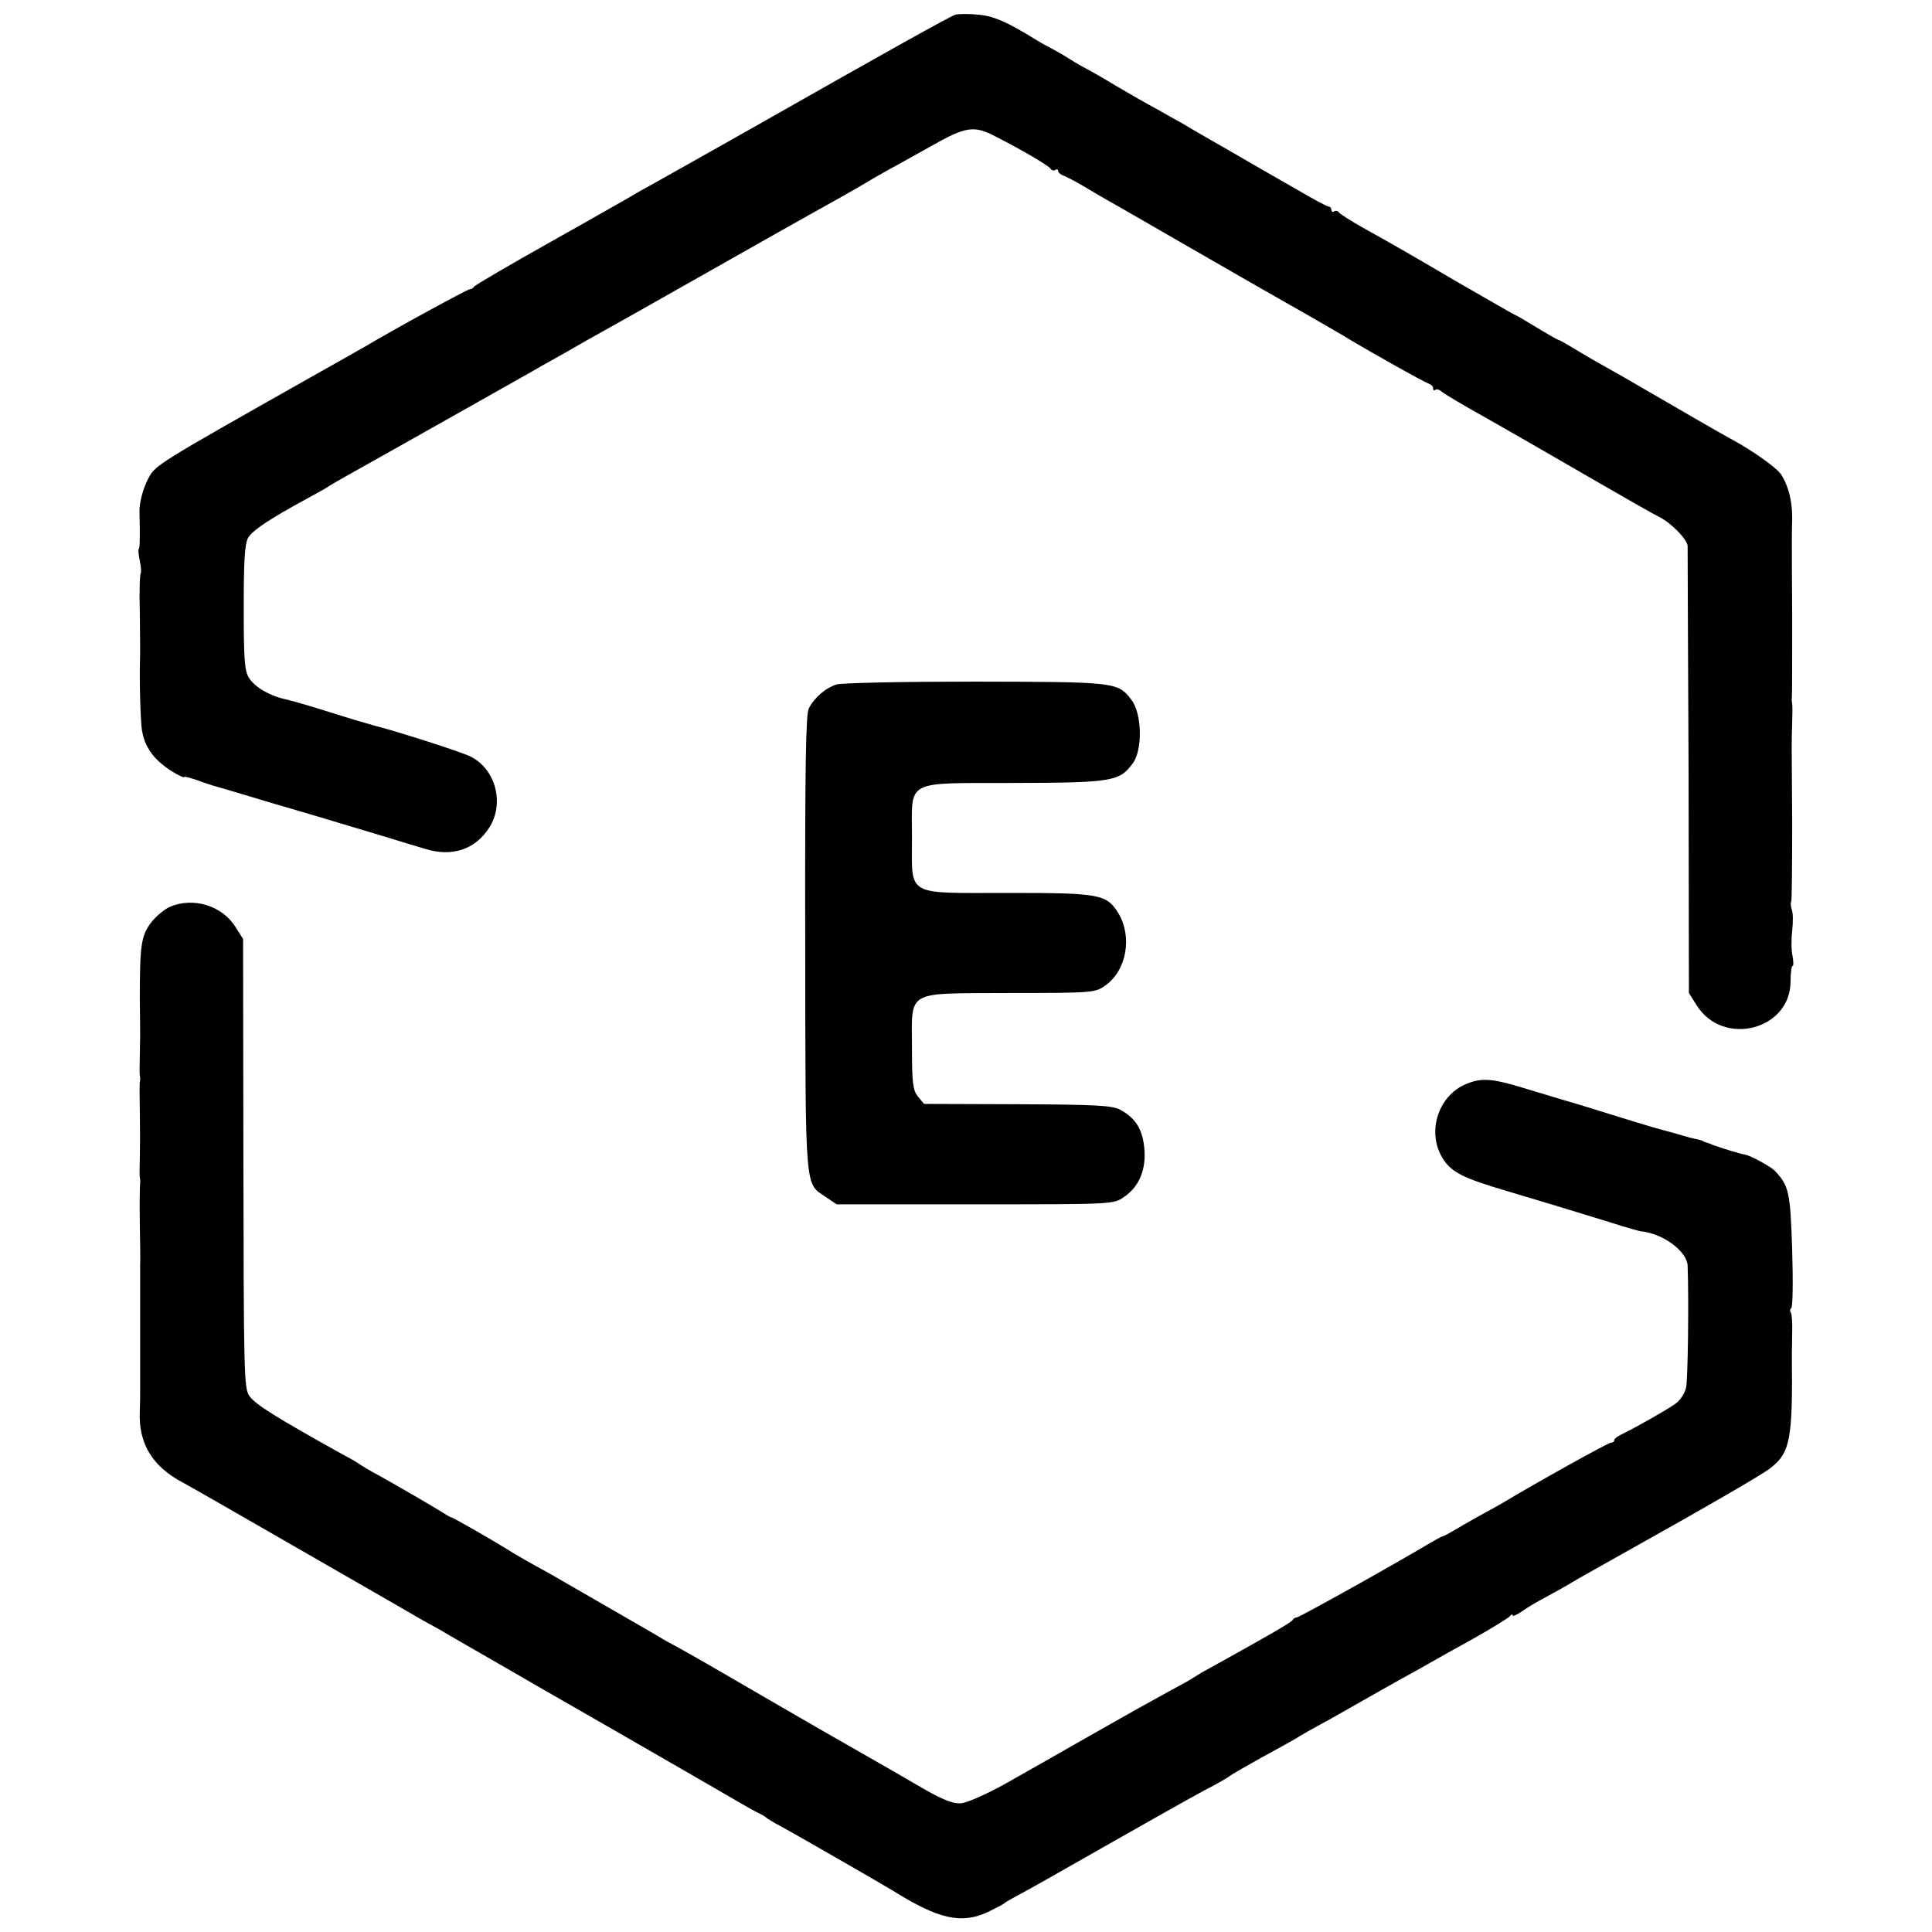 <?xml version="1.0" standalone="no"?>
<!DOCTYPE svg PUBLIC "-//W3C//DTD SVG 20010904//EN"
 "http://www.w3.org/TR/2001/REC-SVG-20010904/DTD/svg10.dtd">
<svg version="1.0" xmlns="http://www.w3.org/2000/svg"
 width="608pt" height="608pt" viewBox="0 0 608 608"
 preserveAspectRatio="xMidYMid meet">
<g transform="translate(0,608) scale(0.1,-0.1)"
fill="#000000" stroke="none">
<path d="M3007 6034 c-18 -6 -198 -106 -647 -361 -146 -82 -285 -161 -309
-174 -24 -13 -51 -28 -60 -34 -9 -5 -124 -71 -256 -145 -132 -74 -241 -138
-243 -142 -2 -4 -8 -8 -13 -8 -8 0 -242 -128 -329 -180 -8 -5 -85 -48 -170
-96 -497 -281 -491 -277 -515 -323 -15 -29 -27 -75 -26 -101 2 -83 1 -113 -2
-117 -3 -2 -1 -19 3 -38 4 -19 5 -36 3 -39 -3 -3 -5 -58 -3 -123 1 -65 1 -125
1 -133 -3 -75 1 -212 6 -240 7 -42 29 -78 63 -105 26 -22 70 -46 70 -40 0 2
19 -3 43 -11 23 -9 49 -17 57 -19 8 -2 47 -14 85 -25 39 -12 84 -25 100 -30
17 -5 76 -22 133 -39 56 -17 146 -44 200 -60 53 -16 117 -36 142 -43 82 -25
154 -2 198 65 51 76 23 186 -57 226 -29 15 -237 81 -301 97 -8 2 -67 19 -130
39 -63 20 -131 40 -150 44 -51 11 -97 38 -116 67 -14 21 -17 56 -17 219 0 147
3 201 13 221 13 24 65 59 190 127 30 16 60 33 65 37 6 4 30 18 55 32 36 20
255 143 572 322 20 12 72 41 115 65 43 25 96 55 118 67 22 12 173 97 335 189
162 92 324 183 360 203 36 20 88 49 115 65 28 17 70 41 95 55 25 13 83 46 130
72 109 62 135 66 202 31 88 -45 168 -92 174 -102 3 -5 10 -7 15 -4 5 4 9 2 9
-3 0 -5 8 -12 18 -15 9 -4 37 -18 62 -33 25 -15 59 -35 75 -44 17 -9 122 -70
235 -135 113 -65 224 -129 247 -142 50 -28 262 -149 283 -163 55 -33 237 -136
248 -138 6 -2 12 -8 12 -14 0 -6 3 -8 7 -5 3 4 13 1 22 -7 9 -7 72 -45 141
-83 69 -39 213 -122 320 -184 107 -62 207 -119 222 -126 38 -19 88 -71 89 -91
0 -9 1 -330 3 -712 l1 -695 24 -38 c83 -133 296 -79 296 75 0 26 3 48 6 48 4
0 3 15 0 32 -4 18 -4 54 -1 79 3 26 3 55 -1 65 -3 11 -5 22 -2 26 2 4 3 117 3
250 -2 275 -2 247 0 313 1 28 1 55 0 60 -1 6 -2 15 -1 20 1 6 1 118 1 250 -1
132 -1 245 -1 250 0 6 0 33 1 60 1 56 -11 105 -35 142 -15 22 -91 76 -160 113
-42 23 -123 70 -335 193 -19 11 -53 30 -76 43 -22 12 -59 34 -82 48 -23 14
-44 26 -47 26 -2 0 -34 18 -70 40 -36 22 -67 40 -69 40 -2 0 -81 46 -177 101
-181 106 -190 111 -301 173 -37 21 -70 42 -74 47 -3 5 -10 7 -15 4 -5 -4 -9
-1 -9 4 0 6 -4 11 -9 11 -4 0 -48 23 -97 52 -49 28 -145 83 -212 122 -68 39
-136 78 -150 87 -15 8 -52 29 -82 46 -30 16 -89 50 -130 74 -41 25 -82 48 -90
52 -8 4 -33 18 -55 32 -22 14 -47 28 -55 32 -8 4 -31 16 -50 28 -92 57 -134
75 -183 79 -28 3 -60 2 -70 0z"/>
<path d="M2633 3926 c-34 -10 -71 -42 -88 -76 -9 -20 -12 -181 -11 -740 1
-789 -2 -752 65 -797 l34 -23 435 0 c435 0 436 0 469 23 56 37 77 106 59 186
-10 40 -31 67 -71 89 -26 13 -74 16 -324 17 l-293 1 -19 23 c-16 20 -19 41
-19 151 0 188 -25 173 306 175 267 0 270 1 303 24 67 48 85 154 40 228 -37 59
-58 63 -347 63 -326 0 -302 -14 -302 174 0 186 -28 171 324 172 308 1 329 5
371 62 31 42 29 156 -4 199 -43 57 -48 57 -493 58 -224 0 -420 -4 -435 -9z"/>
<path d="M534 3226 c-17 -8 -44 -30 -59 -50 -31 -41 -35 -72 -35 -241 1 -60 1
-114 1 -120 0 -5 -1 -32 -1 -60 -1 -27 -1 -54 0 -60 1 -5 2 -14 0 -20 -1 -5
-1 -46 0 -90 1 -94 1 -87 0 -150 -1 -27 -1 -54 0 -60 1 -5 2 -14 1 -20 -1 -5
-2 -62 -1 -125 1 -63 2 -122 1 -130 0 -13 0 -374 0 -405 0 -5 0 -30 -1 -55 -5
-102 39 -175 136 -226 21 -11 190 -108 374 -214 184 -106 350 -201 368 -212
17 -10 47 -26 65 -36 17 -11 165 -95 327 -189 162 -93 357 -205 433 -249 75
-43 159 -92 185 -107 26 -15 54 -31 62 -34 8 -4 17 -9 20 -12 3 -3 25 -17 50
-30 43 -23 319 -182 350 -201 144 -90 216 -106 299 -67 25 12 48 24 51 27 3 3
25 16 50 29 25 13 143 80 264 149 268 152 301 170 351 196 22 12 42 24 45 27
3 3 48 29 100 58 52 28 102 56 110 61 8 6 60 35 115 65 55 31 111 63 125 71
14 8 50 28 80 45 30 17 73 40 95 53 22 13 87 49 145 81 58 33 108 64 112 69 4
6 8 7 8 3 0 -5 12 0 28 11 15 11 50 32 77 46 28 15 64 35 80 45 28 17 60 34
173 98 258 144 423 240 451 261 65 49 73 90 70 362 0 8 1 38 1 67 1 28 -1 56
-4 62 -4 5 -3 12 1 14 5 3 6 85 3 184 -6 183 -10 201 -55 249 -13 13 -75 47
-92 50 -14 2 -82 23 -103 31 -8 4 -18 7 -22 8 -5 2 -9 3 -10 5 -2 1 -10 3 -18
5 -8 1 -35 8 -60 16 -25 7 -49 13 -55 15 -5 1 -39 11 -75 22 -36 11 -110 34
-165 51 -55 16 -140 42 -190 57 -104 32 -137 33 -189 9 -83 -40 -115 -151 -66
-230 27 -44 65 -63 205 -104 124 -37 190 -57 320 -97 50 -16 95 -29 100 -29
69 -7 144 -63 146 -108 4 -107 1 -359 -5 -384 -4 -18 -19 -41 -34 -51 -28 -20
-131 -78 -169 -96 -13 -6 -23 -14 -23 -18 0 -5 -4 -8 -10 -8 -9 0 -237 -127
-340 -189 -19 -11 -42 -24 -50 -28 -8 -4 -42 -23 -75 -42 -33 -20 -62 -36 -65
-36 -3 0 -21 -10 -40 -21 -94 -57 -411 -234 -419 -234 -5 0 -11 -4 -13 -8 -3
-7 -67 -44 -258 -150 -25 -13 -49 -28 -55 -32 -5 -4 -39 -23 -75 -42 -82 -45
-130 -72 -255 -143 -152 -87 -153 -87 -264 -150 -58 -32 -119 -59 -137 -60
-23 -2 -56 11 -111 42 -89 52 -86 50 -322 185 -97 56 -239 138 -316 183 -77
45 -147 84 -155 88 -8 4 -30 16 -49 28 -33 19 -261 151 -343 198 -21 11 -54
30 -74 41 -19 11 -45 26 -57 34 -45 28 -172 101 -177 101 -3 0 -16 8 -30 17
-29 18 -135 80 -200 116 -25 13 -49 28 -55 32 -5 4 -30 19 -55 32 -214 119
-278 159 -296 186 -16 24 -17 76 -18 732 l-1 705 -24 38 c-42 67 -133 95 -207
63z"/>
</g>
</svg>

